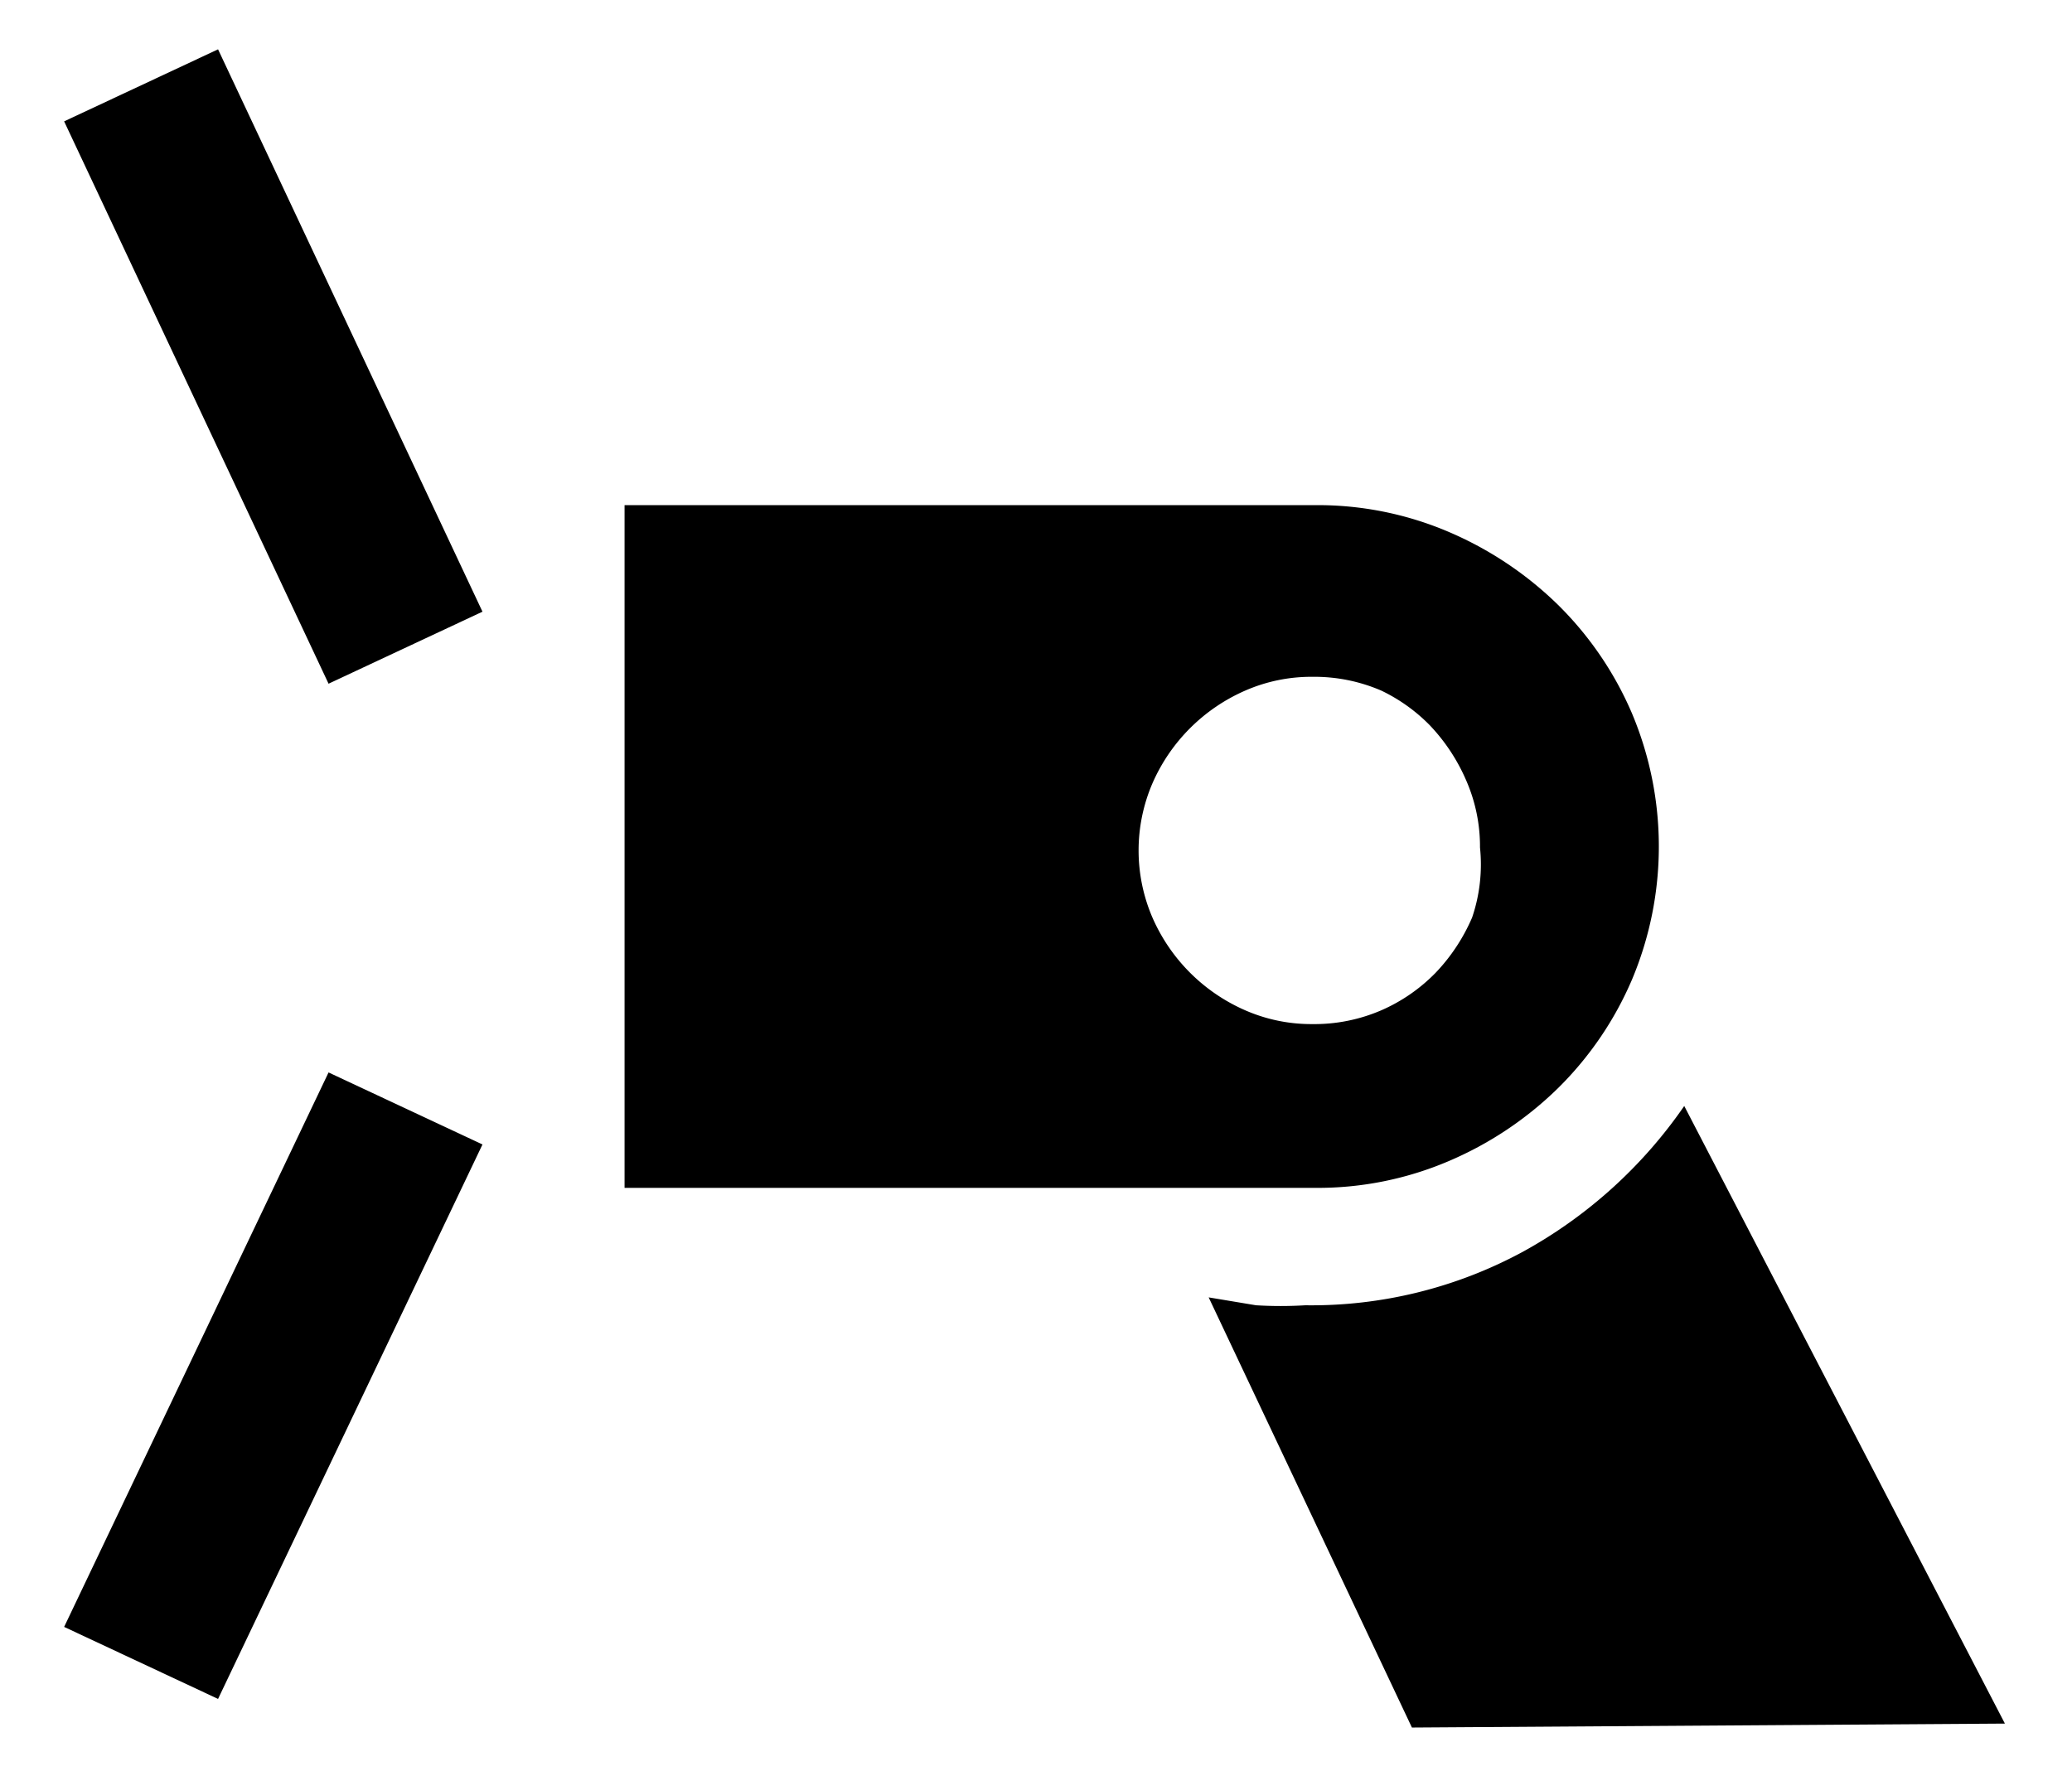 <svg xmlns="http://www.w3.org/2000/svg" width="21" height="18" viewBox="0 0 21 18">
  <defs>
    <style>
      .cls-1 {
        fill: none;
      }
    </style>
  </defs>
  <title>icon_even-cov</title>
  <g id="レイヤー_2" data-name="レイヤー 2">
    <g id="レイヤー_1-2" data-name="レイヤー 1">
      <g>
        <path d="M3.33,6.93.65,1.23,2.21.5,4.89,6.2Zm0,3.94L.65,16.49l1.56.73L4.89,11.6Zm3-5.75h7a3.38,3.38,0,0,1,1.35.27,3.61,3.61,0,0,1,1.11.74,3.45,3.45,0,0,1,.75,1.1,3.48,3.48,0,0,1,0,2.7,3.45,3.45,0,0,1-.75,1.1,3.59,3.59,0,0,1-1.11.74,3.38,3.38,0,0,1-1.35.27h-7ZM15,8.59a1.67,1.67,0,0,0-.14-.68,1.9,1.9,0,0,0-.37-.56A1.74,1.74,0,0,0,14,7a1.71,1.71,0,0,0-.7-.14,1.67,1.67,0,0,0-.68.14,1.82,1.82,0,0,0-.94.94,1.72,1.72,0,0,0,0,1.36,1.82,1.82,0,0,0,.94.94,1.67,1.67,0,0,0,.68.14,1.71,1.71,0,0,0,.7-.14,1.74,1.74,0,0,0,.55-.38,1.89,1.89,0,0,0,.37-.56A1.67,1.67,0,0,0,15,8.59Zm-.69,8.92-2.06-4.36.48.08a4.12,4.12,0,0,0,.5,0,4.5,4.5,0,0,0,2.2-.54,4.78,4.78,0,0,0,1.64-1.48l3.25,6.26Z"/>
        <rect class="cls-1" width="21" height="18"/>
      </g>
    </g>
  </g>
</svg>
